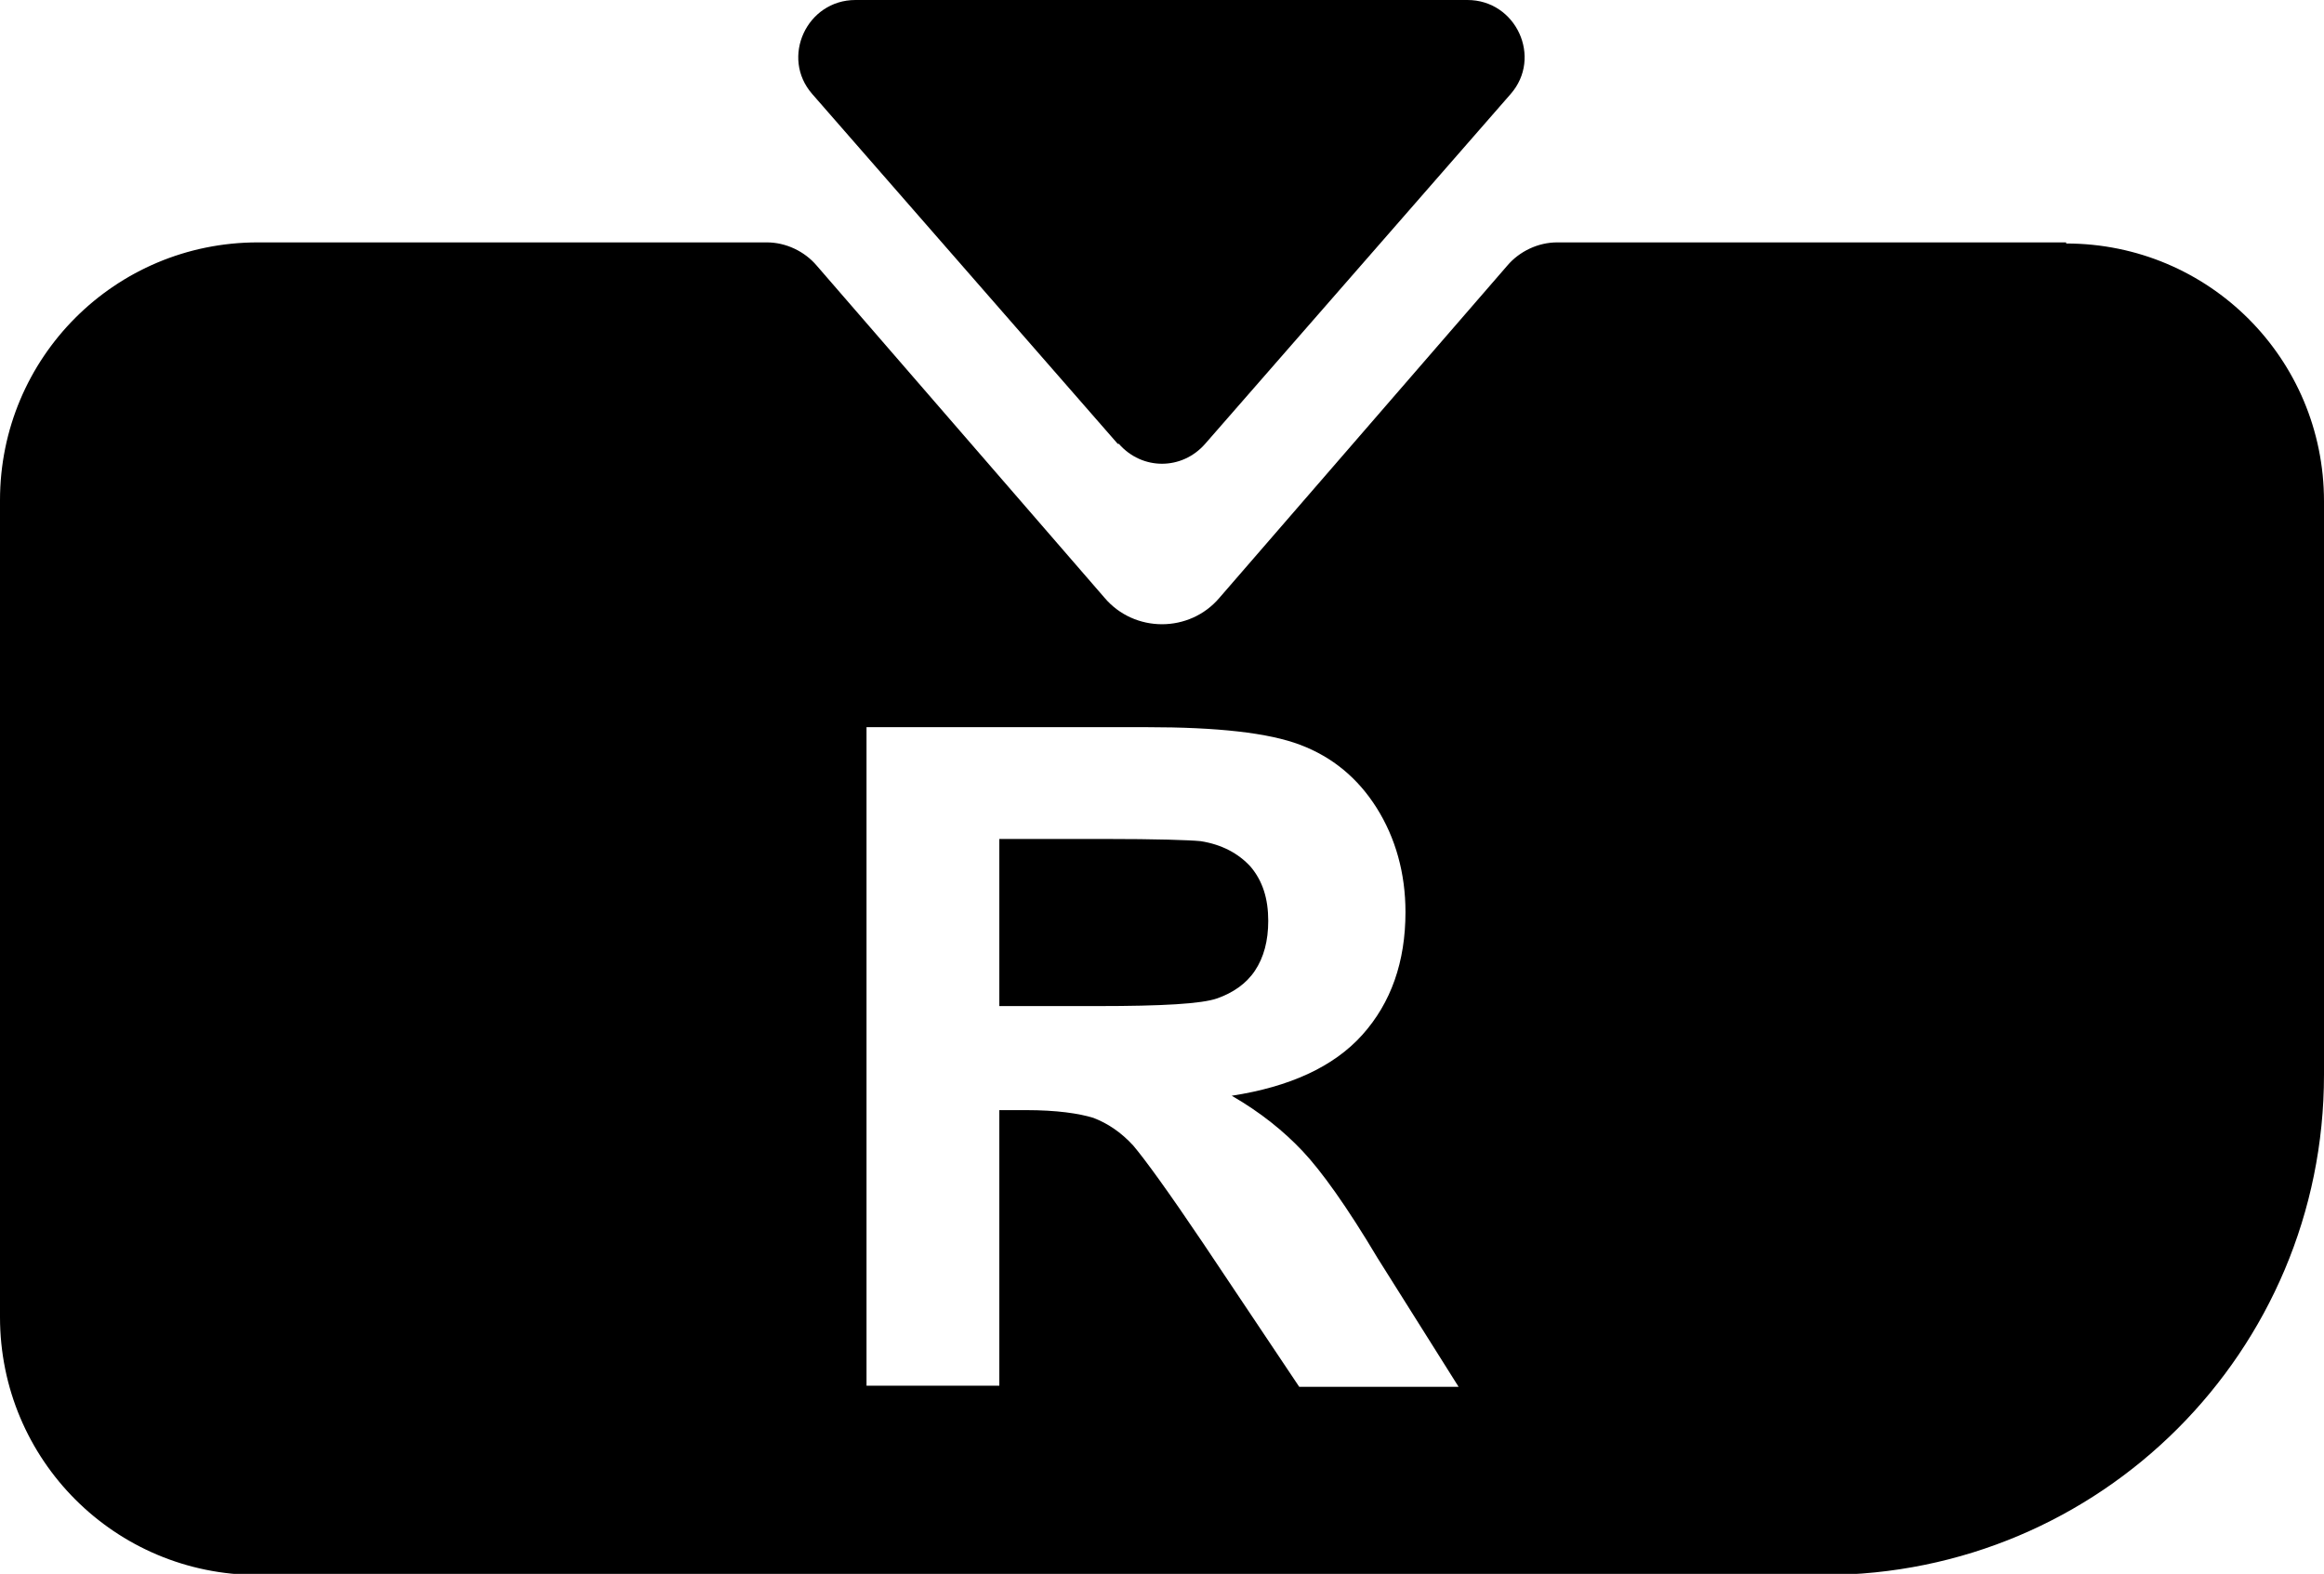 <?xml version="1.0" encoding="UTF-8"?>
<svg id="Calque_2" data-name="Calque 2" xmlns="http://www.w3.org/2000/svg" viewBox="0 0 21 14.22">
  <g id="Calque_1-2" data-name="Calque 1">
    <g>
      <path d="M18.67,2.19h-4.6c-.17,0-.34.08-.45.21l-2.6,3c-.27.32-.77.32-1.04,0l-2.6-3c-.11-.13-.28-.21-.45-.21H2.33c-1.29,0-2.33,1.04-2.33,2.33v7.38c0,1.29,1.04,2.33,2.33,2.33h14.15c2.5,0,4.52-2.02,4.52-4.52v-5.18c0-1.29-1.04-2.33-2.33-2.33ZM11.74,12.53l-.87-1.3c-.31-.46-.52-.75-.63-.88-.11-.12-.23-.2-.36-.25-.13-.04-.33-.07-.61-.07h-.24v2.49h-1.2v-5.95h2.53c.64,0,1.1.05,1.39.16s.52.3.69.57c.17.27.26.59.26.94,0,.45-.13.82-.39,1.11-.26.29-.66.47-1.18.55.26.15.47.32.64.5.17.18.4.5.68.97l.73,1.16h-1.44Z"/>
      <path d="M11.46,8.32c0-.2-.05-.36-.16-.49-.11-.12-.26-.2-.45-.23-.1-.01-.39-.02-.88-.02h-.94v1.51h.89c.58,0,.94-.02,1.08-.07.14-.05.26-.13.34-.25.08-.12.12-.27.12-.45Z"/>
      <path d="M10.11,4.01c.21.24.57.24.78,0l2.76-3.16c.29-.33.05-.85-.39-.85h-5.53c-.44,0-.68.52-.39.85l2.76,3.16Z"/>
    </g>
  </g>
</svg>